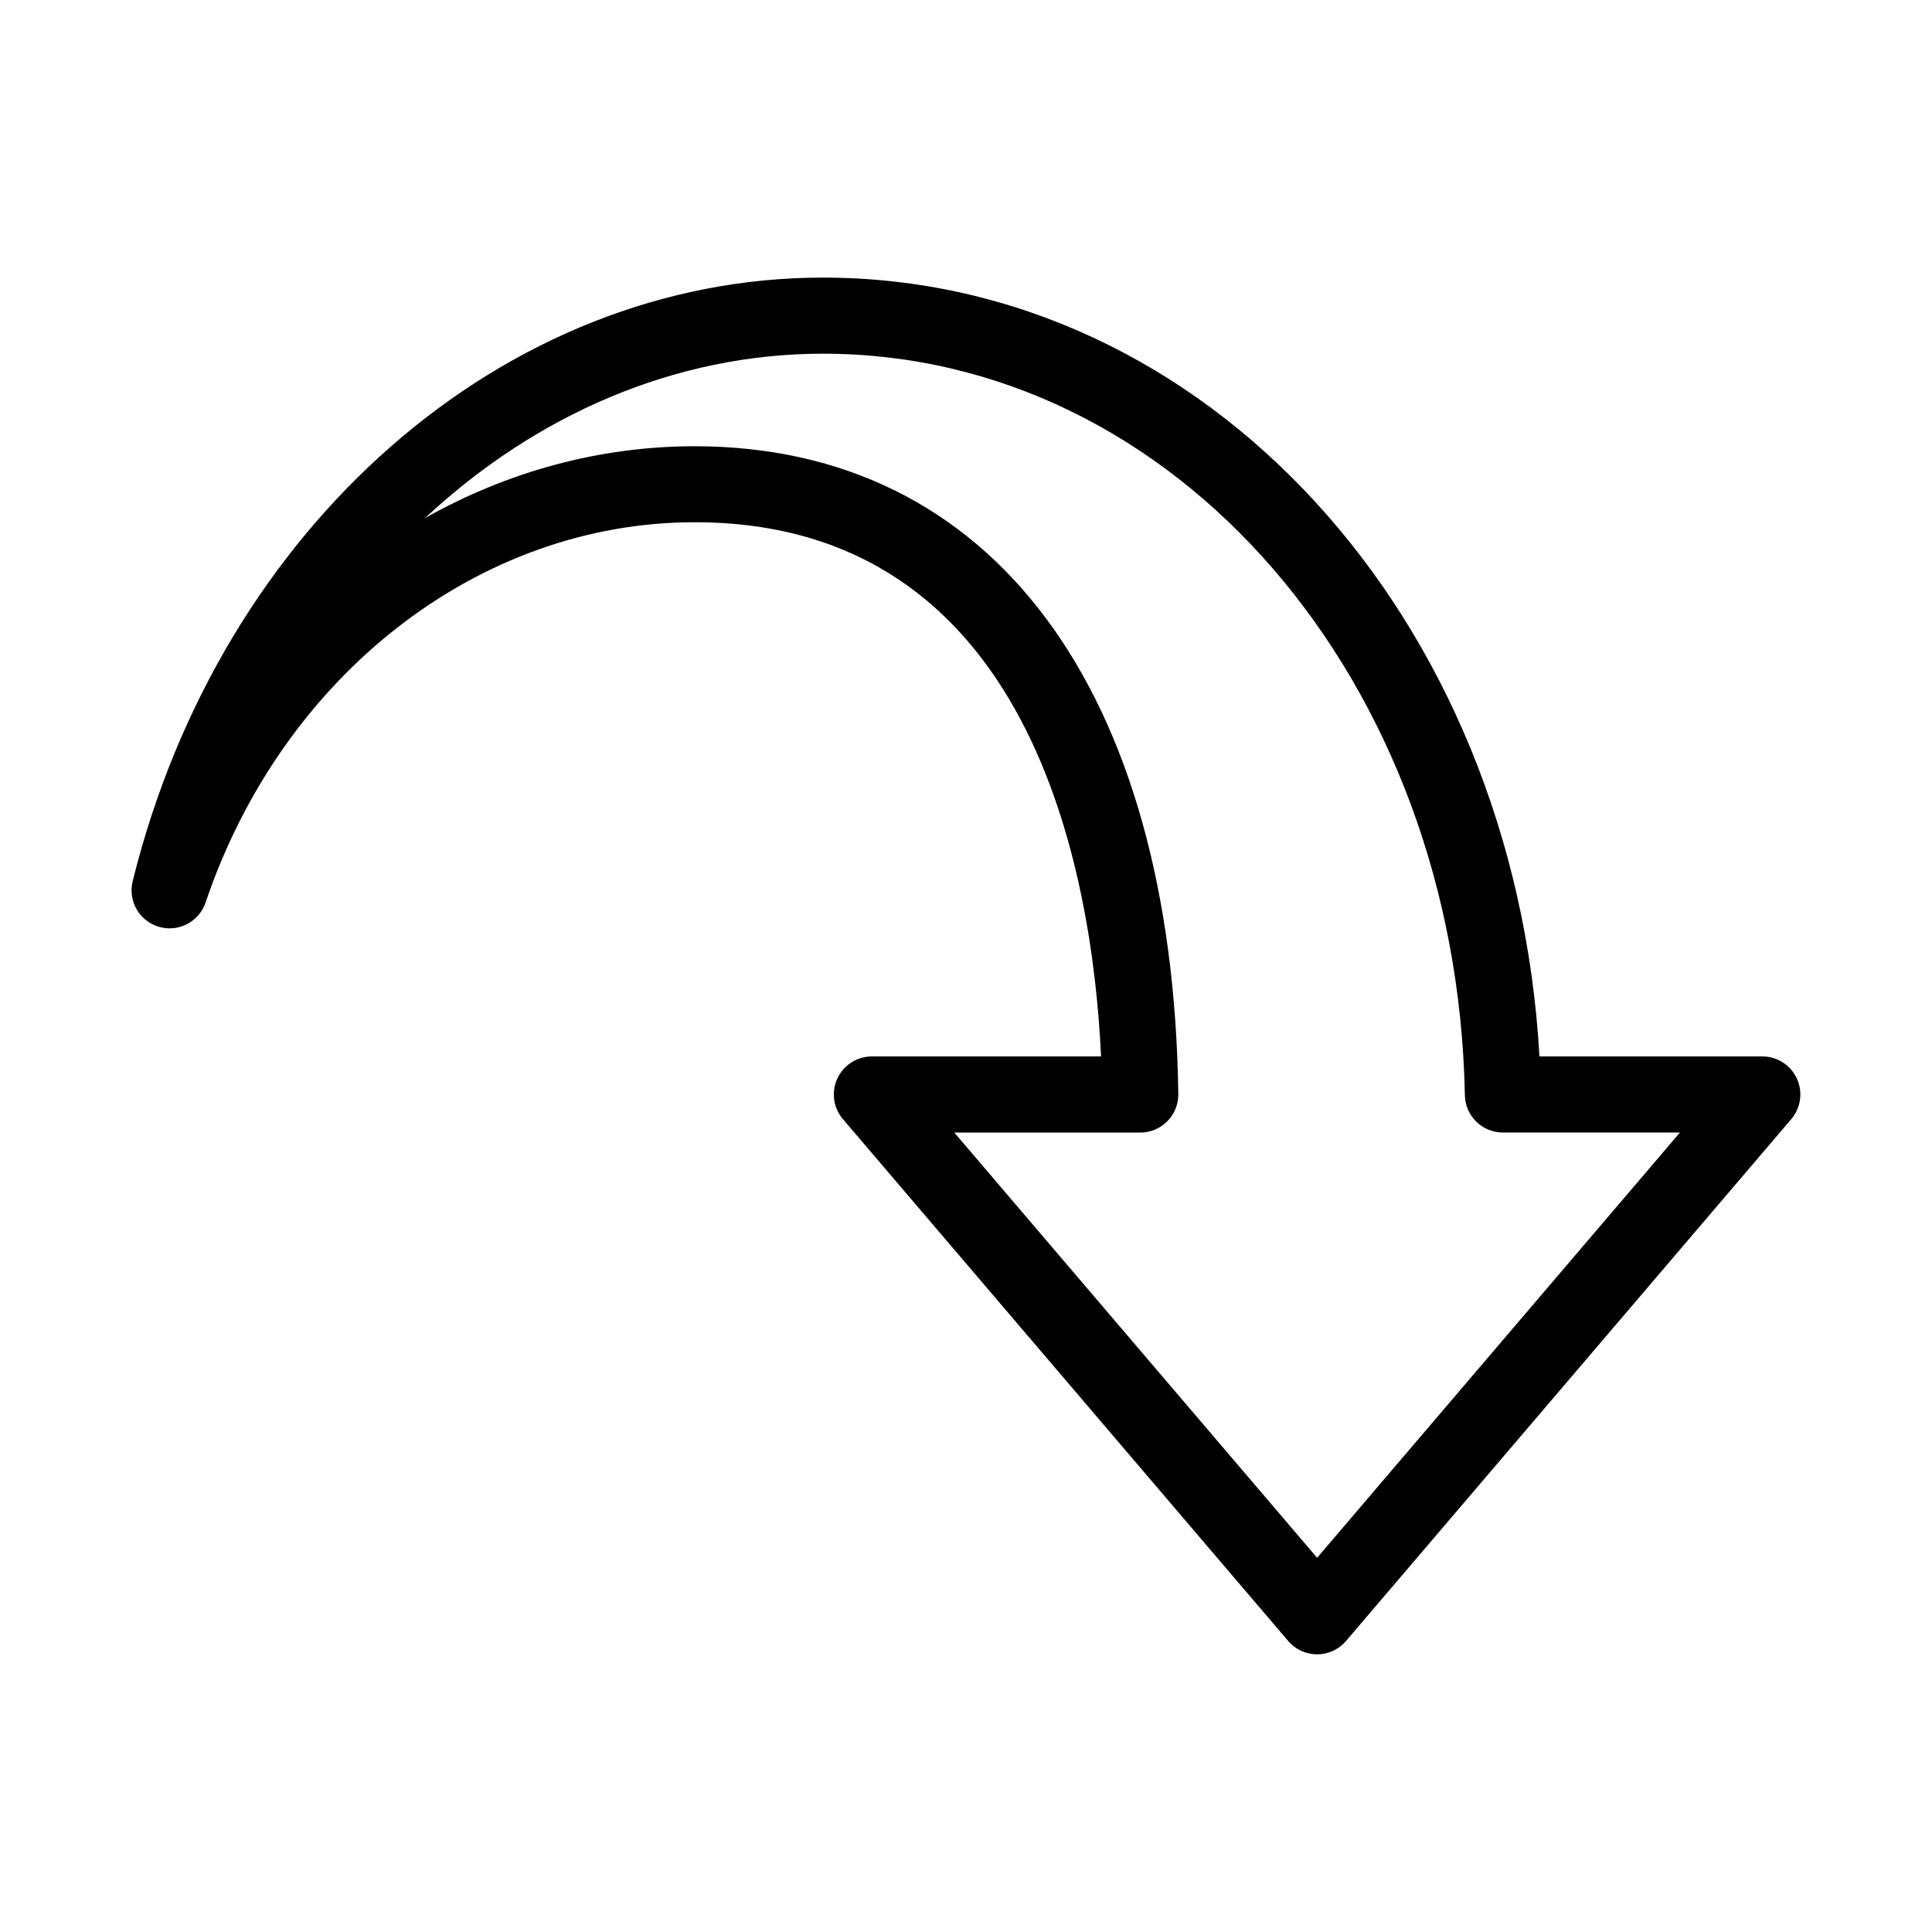 <?xml version="1.0" encoding="UTF-8"?>
<!-- The Best Svg Icon site in the world: iconSvg.co, Visit us! https://iconsvg.co -->
<svg fill="#000000" width="800px" height="800px" version="1.1" viewBox="144 144 512 512" xmlns="http://www.w3.org/2000/svg">
 <path d="m493.05 582.42c-2.953 0-5.754-1.289-7.664-3.535l-118-138.3c-2.555-2.992-3.129-7.195-1.484-10.762 1.648-3.566 5.219-5.856 9.148-5.856h60.746c-2.348-49.52-18.715-141.57-107.72-141.57-57.164 0-109.23 40.5-129.59 100.77-1.727 5.117-7.195 7.969-12.367 6.449-5.184-1.512-8.258-6.848-6.957-12.09 23.293-94.184 98.516-159.96 182.92-159.96 101.48 0 183.33 89.883 189.89 206.4h59.07c3.93 0 7.5 2.289 9.148 5.856 1.641 3.566 1.066 7.769-1.484 10.762l-118 138.3c-1.914 2.242-4.715 3.531-7.664 3.531zm-96.156-138.29 96.156 112.7 96.156-112.7h-46.918c-5.492 0-9.969-4.394-10.078-9.879-2.152-110.2-76.875-196.52-170.12-196.52-39.086 0-76.023 16.105-105.44 43.555 21.754-12.242 46.145-19.027 71.426-19.027 78.754 0 126.68 64.172 128.19 171.66 0.039 2.699-1.008 5.297-2.902 7.219-1.895 1.918-4.481 3.004-7.176 3.004l-49.289-0.004z"/>
</svg>